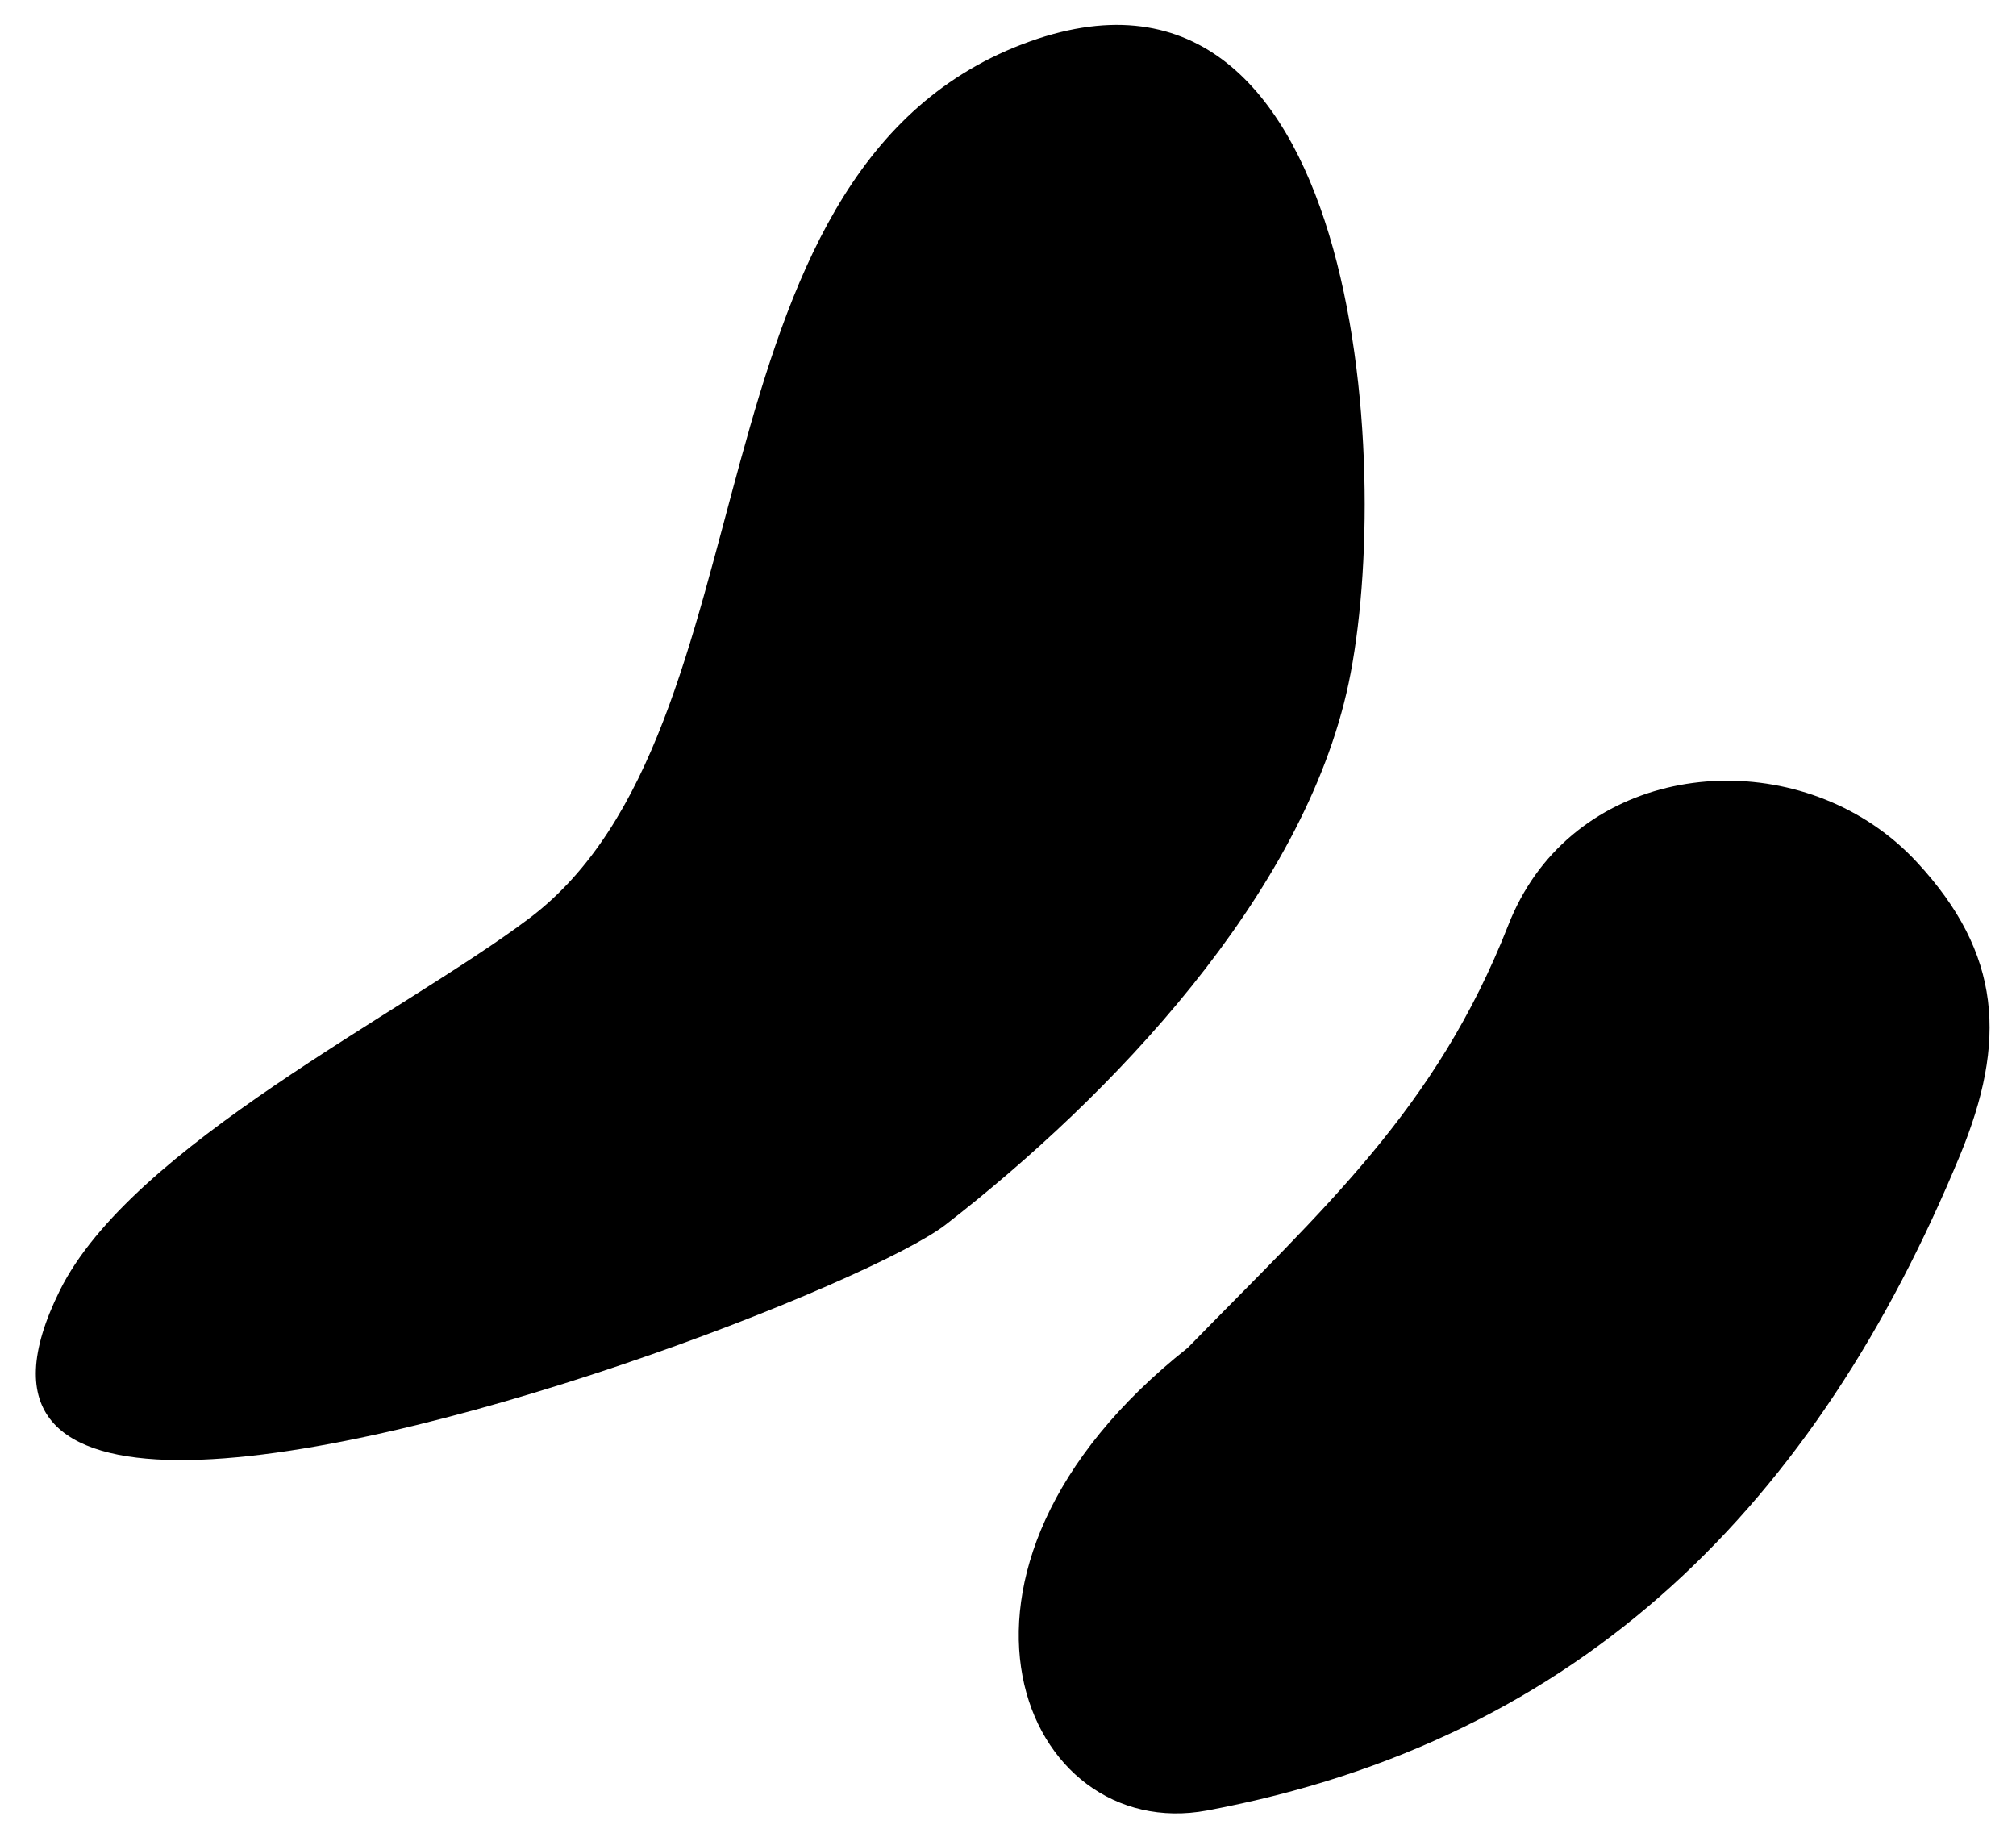<?xml version="1.0" encoding="UTF-8"?> <svg xmlns="http://www.w3.org/2000/svg" width="44" height="40" viewBox="0 0 44 40" fill="none"> <path d="M3.874 31.866C1.338 31.846 -0.036 30.873 1.305 28.165C2.868 25.008 8.82 22.104 11.552 20.042C16.999 15.933 14.822 3.83 22.313 0.965C29.676 -1.853 30.429 10.213 29.434 14.914C28.454 19.548 24.225 23.946 20.644 26.724C19.034 27.972 9.042 31.902 3.874 31.866Z" fill="black"></path> <path d="M33.503 19.103C35.405 16.437 39.561 16.367 41.832 18.811C43.697 20.819 43.8 22.737 42.778 25.214C39.657 32.772 34.572 37.974 26.343 39.514C22.347 40.257 19.741 34.309 25.922 29.416C28.886 26.375 31.342 24.208 32.919 20.192C33.075 19.79 33.274 19.428 33.503 19.103Z" fill="black"></path> </svg> 
